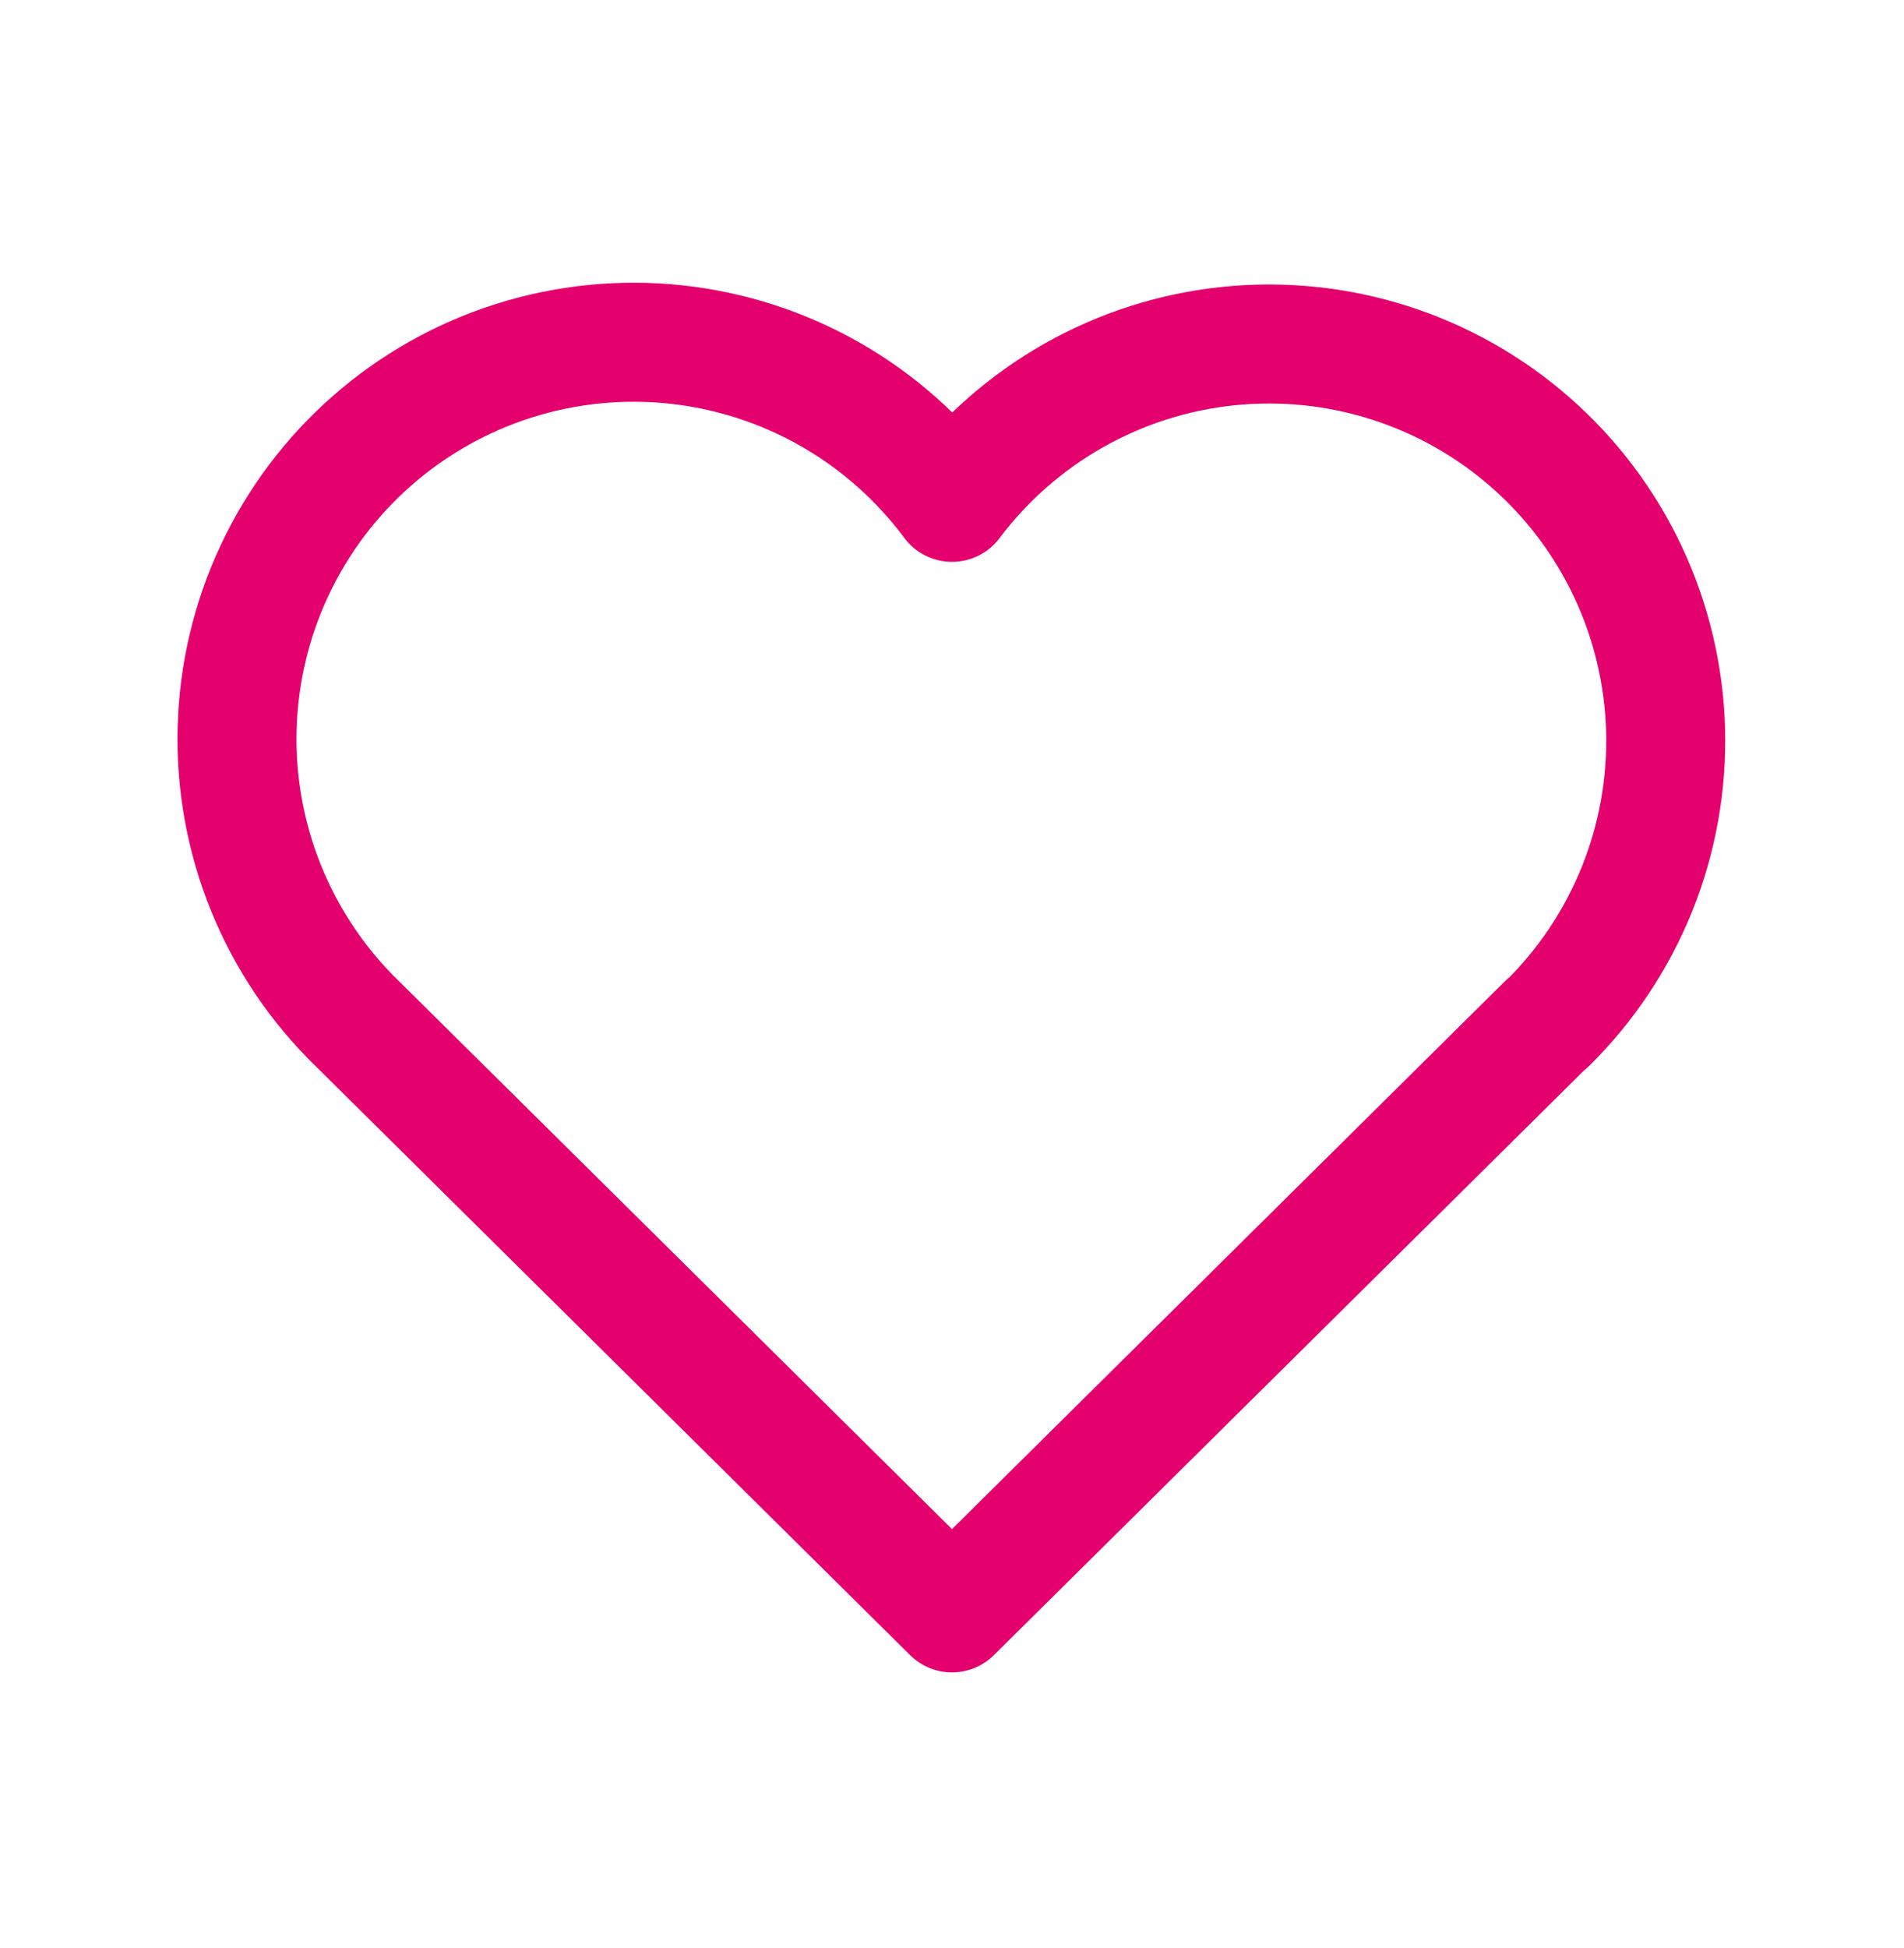 <?xml version="1.0" encoding="UTF-8"?>
<svg xmlns="http://www.w3.org/2000/svg" width="44" height="45" viewBox="0 0 44 45" fill="none">
  <g clip-path="url(#clip0_7836_16885)">
    <g clip-path="url(#clip1_7836_16885)">
      <path d="M35.75 23.642L22 37.261L8.25 23.642C7.343 22.76 6.629 21.699 6.152 20.527C5.675 19.355 5.446 18.097 5.48 16.831C5.513 15.566 5.808 14.322 6.346 13.177C6.884 12.031 7.653 11.009 8.605 10.176C9.557 9.342 10.672 8.715 11.878 8.333C13.085 7.952 14.357 7.824 15.616 7.958C16.874 8.092 18.091 8.486 19.19 9.113C20.288 9.741 21.245 10.589 22 11.605C22.759 10.597 23.717 9.756 24.815 9.135C25.913 8.514 27.127 8.126 28.382 7.996C29.637 7.866 30.905 7.996 32.107 8.379C33.309 8.761 34.419 9.388 35.368 10.22C36.317 11.051 37.084 12.069 37.621 13.211C38.158 14.352 38.454 15.592 38.49 16.853C38.526 18.114 38.301 19.369 37.83 20.539C37.358 21.709 36.65 22.77 35.75 23.654" stroke="#E4006D" stroke-width="2.75" stroke-linecap="round" stroke-linejoin="round"></path>
    </g>
  </g>
  <defs>
    <clipPath id="clip0_7836_16885">
      <rect width="44" height="44" fill="white" transform="translate(0 0.594)"></rect>
    </clipPath>
    <clipPath id="clip1_7836_16885">
      <rect width="44" height="44" fill="white" transform="translate(0 0.594)"></rect>
    </clipPath>
  </defs>
</svg>
